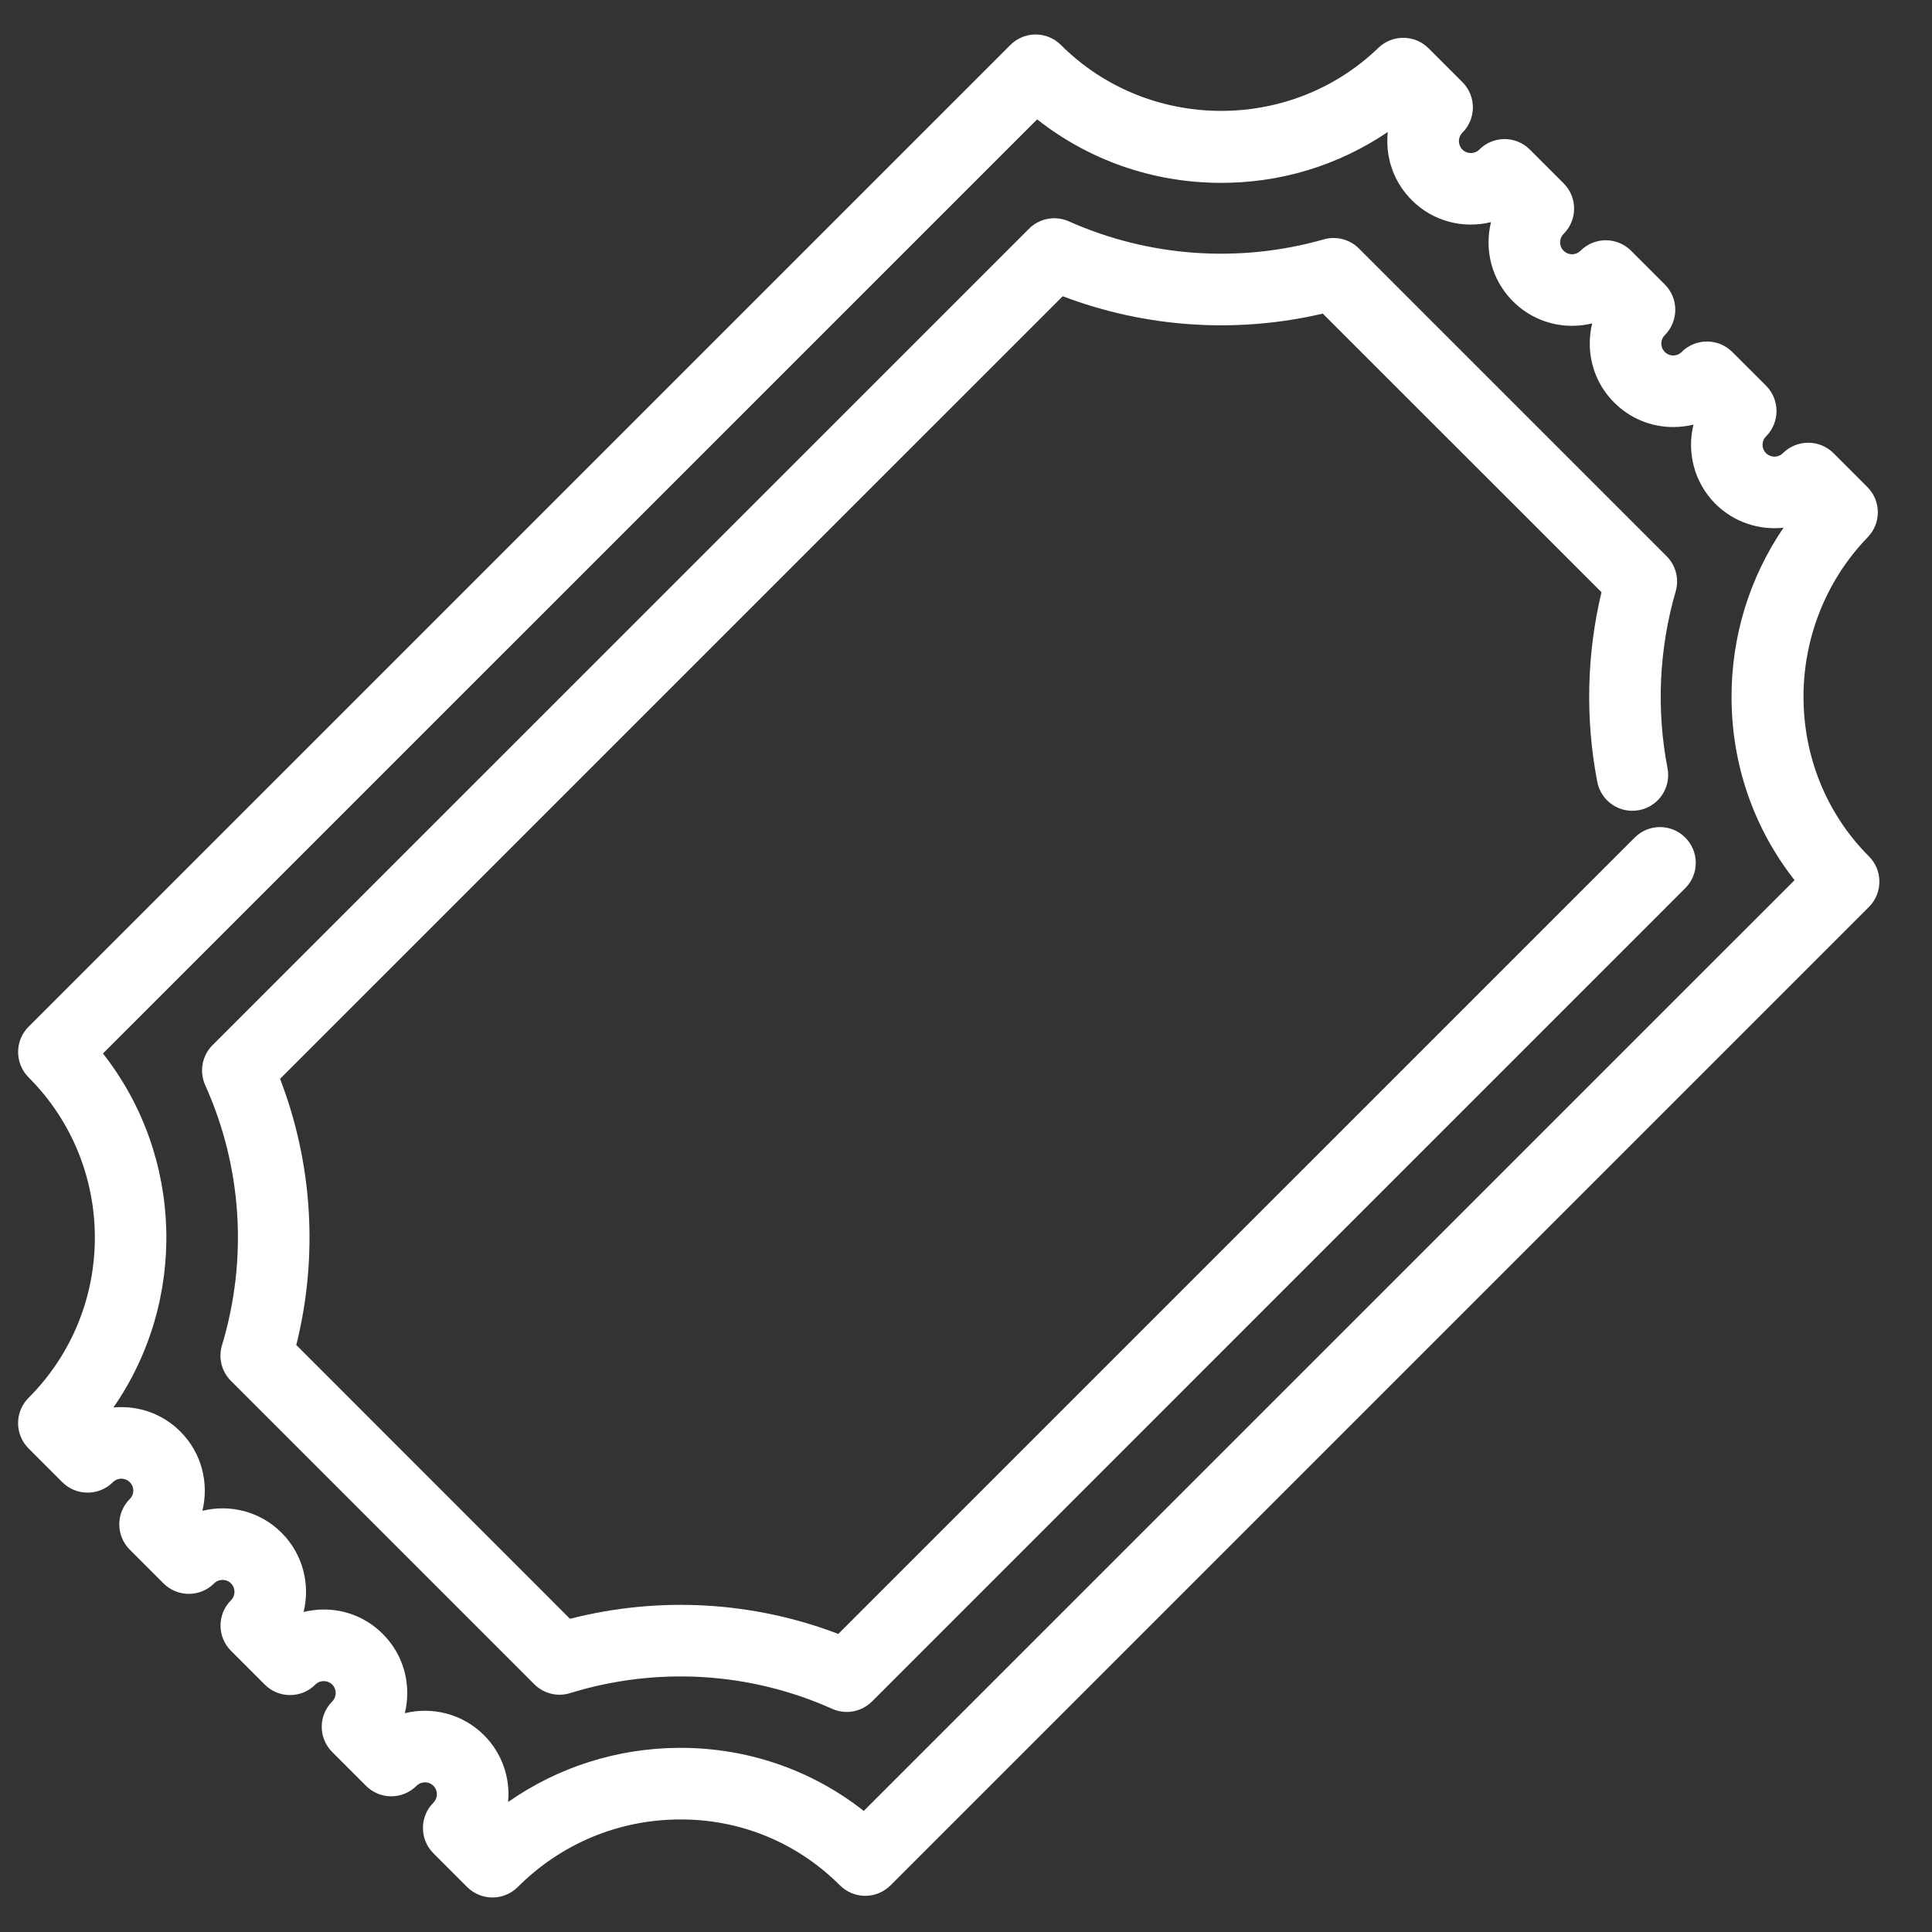 <svg xmlns="http://www.w3.org/2000/svg" fill="none" viewBox="0 0 28 28" height="28" width="28">
<rect x="0" y="0" width="28" height="28" fill="#333333" stroke="none"/>
<path fill="white" d="M27.086 12.411C25.828 11.153 25.821 9.078 27.069 7.785C27.266 7.582 27.263 7.258 27.063 7.058L26.573 6.568C26.37 6.366 26.042 6.366 25.839 6.568C25.772 6.635 25.662 6.635 25.595 6.568C25.527 6.501 25.527 6.391 25.595 6.324C25.797 6.121 25.797 5.793 25.595 5.59L25.106 5.101C24.903 4.899 24.575 4.899 24.372 5.101C24.328 5.145 24.277 5.152 24.25 5.152C24.223 5.152 24.172 5.145 24.128 5.101C24.084 5.057 24.077 5.006 24.077 4.979C24.077 4.952 24.084 4.901 24.128 4.857C24.33 4.654 24.33 4.326 24.128 4.123L23.639 3.634C23.542 3.537 23.41 3.482 23.272 3.482C23.135 3.482 23.003 3.537 22.906 3.634C22.861 3.678 22.81 3.685 22.783 3.685C22.757 3.685 22.705 3.678 22.661 3.634C22.617 3.59 22.61 3.539 22.61 3.512C22.61 3.485 22.617 3.434 22.661 3.39C22.864 3.187 22.864 2.859 22.661 2.657L22.172 2.168C21.97 1.965 21.641 1.965 21.439 2.168C21.371 2.235 21.262 2.235 21.194 2.168C21.127 2.1 21.127 1.991 21.194 1.923C21.397 1.721 21.397 1.392 21.194 1.19L20.704 0.7C20.504 0.5 20.181 0.497 19.977 0.693C18.698 1.928 16.633 1.909 15.376 0.652C15.173 0.449 14.845 0.449 14.643 0.652L0.414 14.88C0.212 15.083 0.212 15.411 0.414 15.614C1.695 16.894 1.695 18.978 0.414 20.258C0.317 20.356 0.262 20.488 0.262 20.625C0.262 20.763 0.317 20.895 0.414 20.992L0.903 21.481C1.106 21.683 1.434 21.683 1.636 21.481C1.681 21.437 1.732 21.43 1.759 21.43C1.785 21.43 1.837 21.437 1.881 21.481C1.925 21.525 1.932 21.576 1.932 21.603C1.932 21.63 1.925 21.681 1.881 21.725C1.678 21.928 1.678 22.256 1.881 22.459L2.37 22.948C2.572 23.15 2.901 23.15 3.103 22.948C3.147 22.904 3.199 22.897 3.226 22.897C3.252 22.897 3.304 22.904 3.348 22.948C3.392 22.992 3.398 23.043 3.398 23.07C3.398 23.097 3.392 23.148 3.348 23.192C3.145 23.395 3.145 23.723 3.348 23.925L3.837 24.414C4.039 24.617 4.368 24.617 4.57 24.414C4.637 24.347 4.747 24.347 4.815 24.414C4.882 24.482 4.882 24.591 4.815 24.659C4.612 24.861 4.612 25.19 4.815 25.392L5.304 25.881C5.506 26.084 5.834 26.084 6.037 25.881C6.081 25.837 6.132 25.831 6.159 25.831C6.186 25.831 6.237 25.837 6.281 25.881C6.349 25.949 6.349 26.058 6.281 26.126C6.079 26.328 6.079 26.657 6.281 26.859L6.77 27.348C6.868 27.445 7 27.5 7.137 27.5C7.275 27.5 7.407 27.445 7.504 27.348C8.131 26.721 8.963 26.373 9.846 26.369C10.729 26.363 11.553 26.704 12.173 27.324C12.271 27.421 12.402 27.476 12.54 27.476C12.677 27.476 12.809 27.421 12.906 27.324L27.086 13.144C27.288 12.942 27.288 12.613 27.086 12.411ZM12.518 26.245C11.764 25.652 10.838 25.331 9.861 25.331C9.855 25.331 9.848 25.331 9.841 25.331C8.944 25.336 8.087 25.61 7.364 26.116C7.396 25.77 7.28 25.413 7.015 25.148C6.704 24.837 6.265 24.731 5.867 24.829C5.89 24.735 5.902 24.637 5.902 24.537C5.902 24.213 5.777 23.91 5.548 23.681C5.32 23.452 5.016 23.326 4.692 23.326C4.592 23.326 4.494 23.339 4.4 23.362C4.498 22.964 4.392 22.525 4.081 22.214C3.77 21.903 3.331 21.797 2.933 21.896C3.031 21.497 2.925 21.058 2.614 20.747C2.386 20.519 2.082 20.393 1.759 20.393C1.72 20.393 1.682 20.395 1.644 20.398C2.715 18.854 2.665 16.761 1.492 15.268L15.031 1.73C15.779 2.319 16.696 2.642 17.662 2.65C18.55 2.658 19.395 2.399 20.113 1.913C20.109 1.957 20.106 2.001 20.106 2.045C20.106 2.369 20.232 2.672 20.461 2.901C20.771 3.212 21.21 3.318 21.609 3.219C21.585 3.314 21.573 3.412 21.573 3.512C21.573 3.835 21.699 4.139 21.928 4.368C22.156 4.596 22.46 4.722 22.783 4.722C22.883 4.722 22.981 4.71 23.075 4.687C23.052 4.781 23.04 4.879 23.04 4.979C23.04 5.302 23.166 5.606 23.395 5.835C23.623 6.063 23.927 6.189 24.25 6.189C24.35 6.189 24.448 6.177 24.543 6.154C24.445 6.552 24.551 6.991 24.861 7.302C25.131 7.571 25.496 7.686 25.848 7.648C25.355 8.372 25.091 9.226 25.095 10.116C25.098 11.086 25.419 12.006 26.008 12.756L12.518 26.245Z"></path>
<path fill="white" d="M24.424 12.139C24.222 11.936 23.893 11.936 23.691 12.139L12.149 23.68C10.911 23.207 9.553 23.13 8.261 23.461L4.294 19.493C4.614 18.212 4.532 16.865 4.059 15.635L15.402 4.293C16.601 4.75 17.917 4.838 19.171 4.545L23.21 8.583C22.995 9.481 22.974 10.424 23.149 11.331C23.203 11.612 23.475 11.796 23.756 11.741C24.038 11.687 24.221 11.415 24.167 11.134C24.003 10.287 24.044 9.401 24.285 8.572C24.338 8.391 24.288 8.195 24.154 8.061L19.695 3.602C19.562 3.468 19.367 3.418 19.186 3.469C17.961 3.818 16.649 3.725 15.491 3.208C15.295 3.12 15.065 3.163 14.913 3.315L3.08 15.147C2.928 15.3 2.886 15.531 2.974 15.727C3.508 16.911 3.594 18.25 3.217 19.497C3.162 19.68 3.212 19.878 3.347 20.013C3.347 20.014 3.347 20.014 3.347 20.014L3.348 20.014L7.743 24.409C7.879 24.545 8.079 24.595 8.262 24.538C9.519 24.15 10.867 24.231 12.059 24.765C12.127 24.796 12.199 24.811 12.271 24.811C12.406 24.811 12.538 24.758 12.638 24.659L24.424 12.872C24.627 12.67 24.627 12.341 24.424 12.139Z"></path>
</svg>
